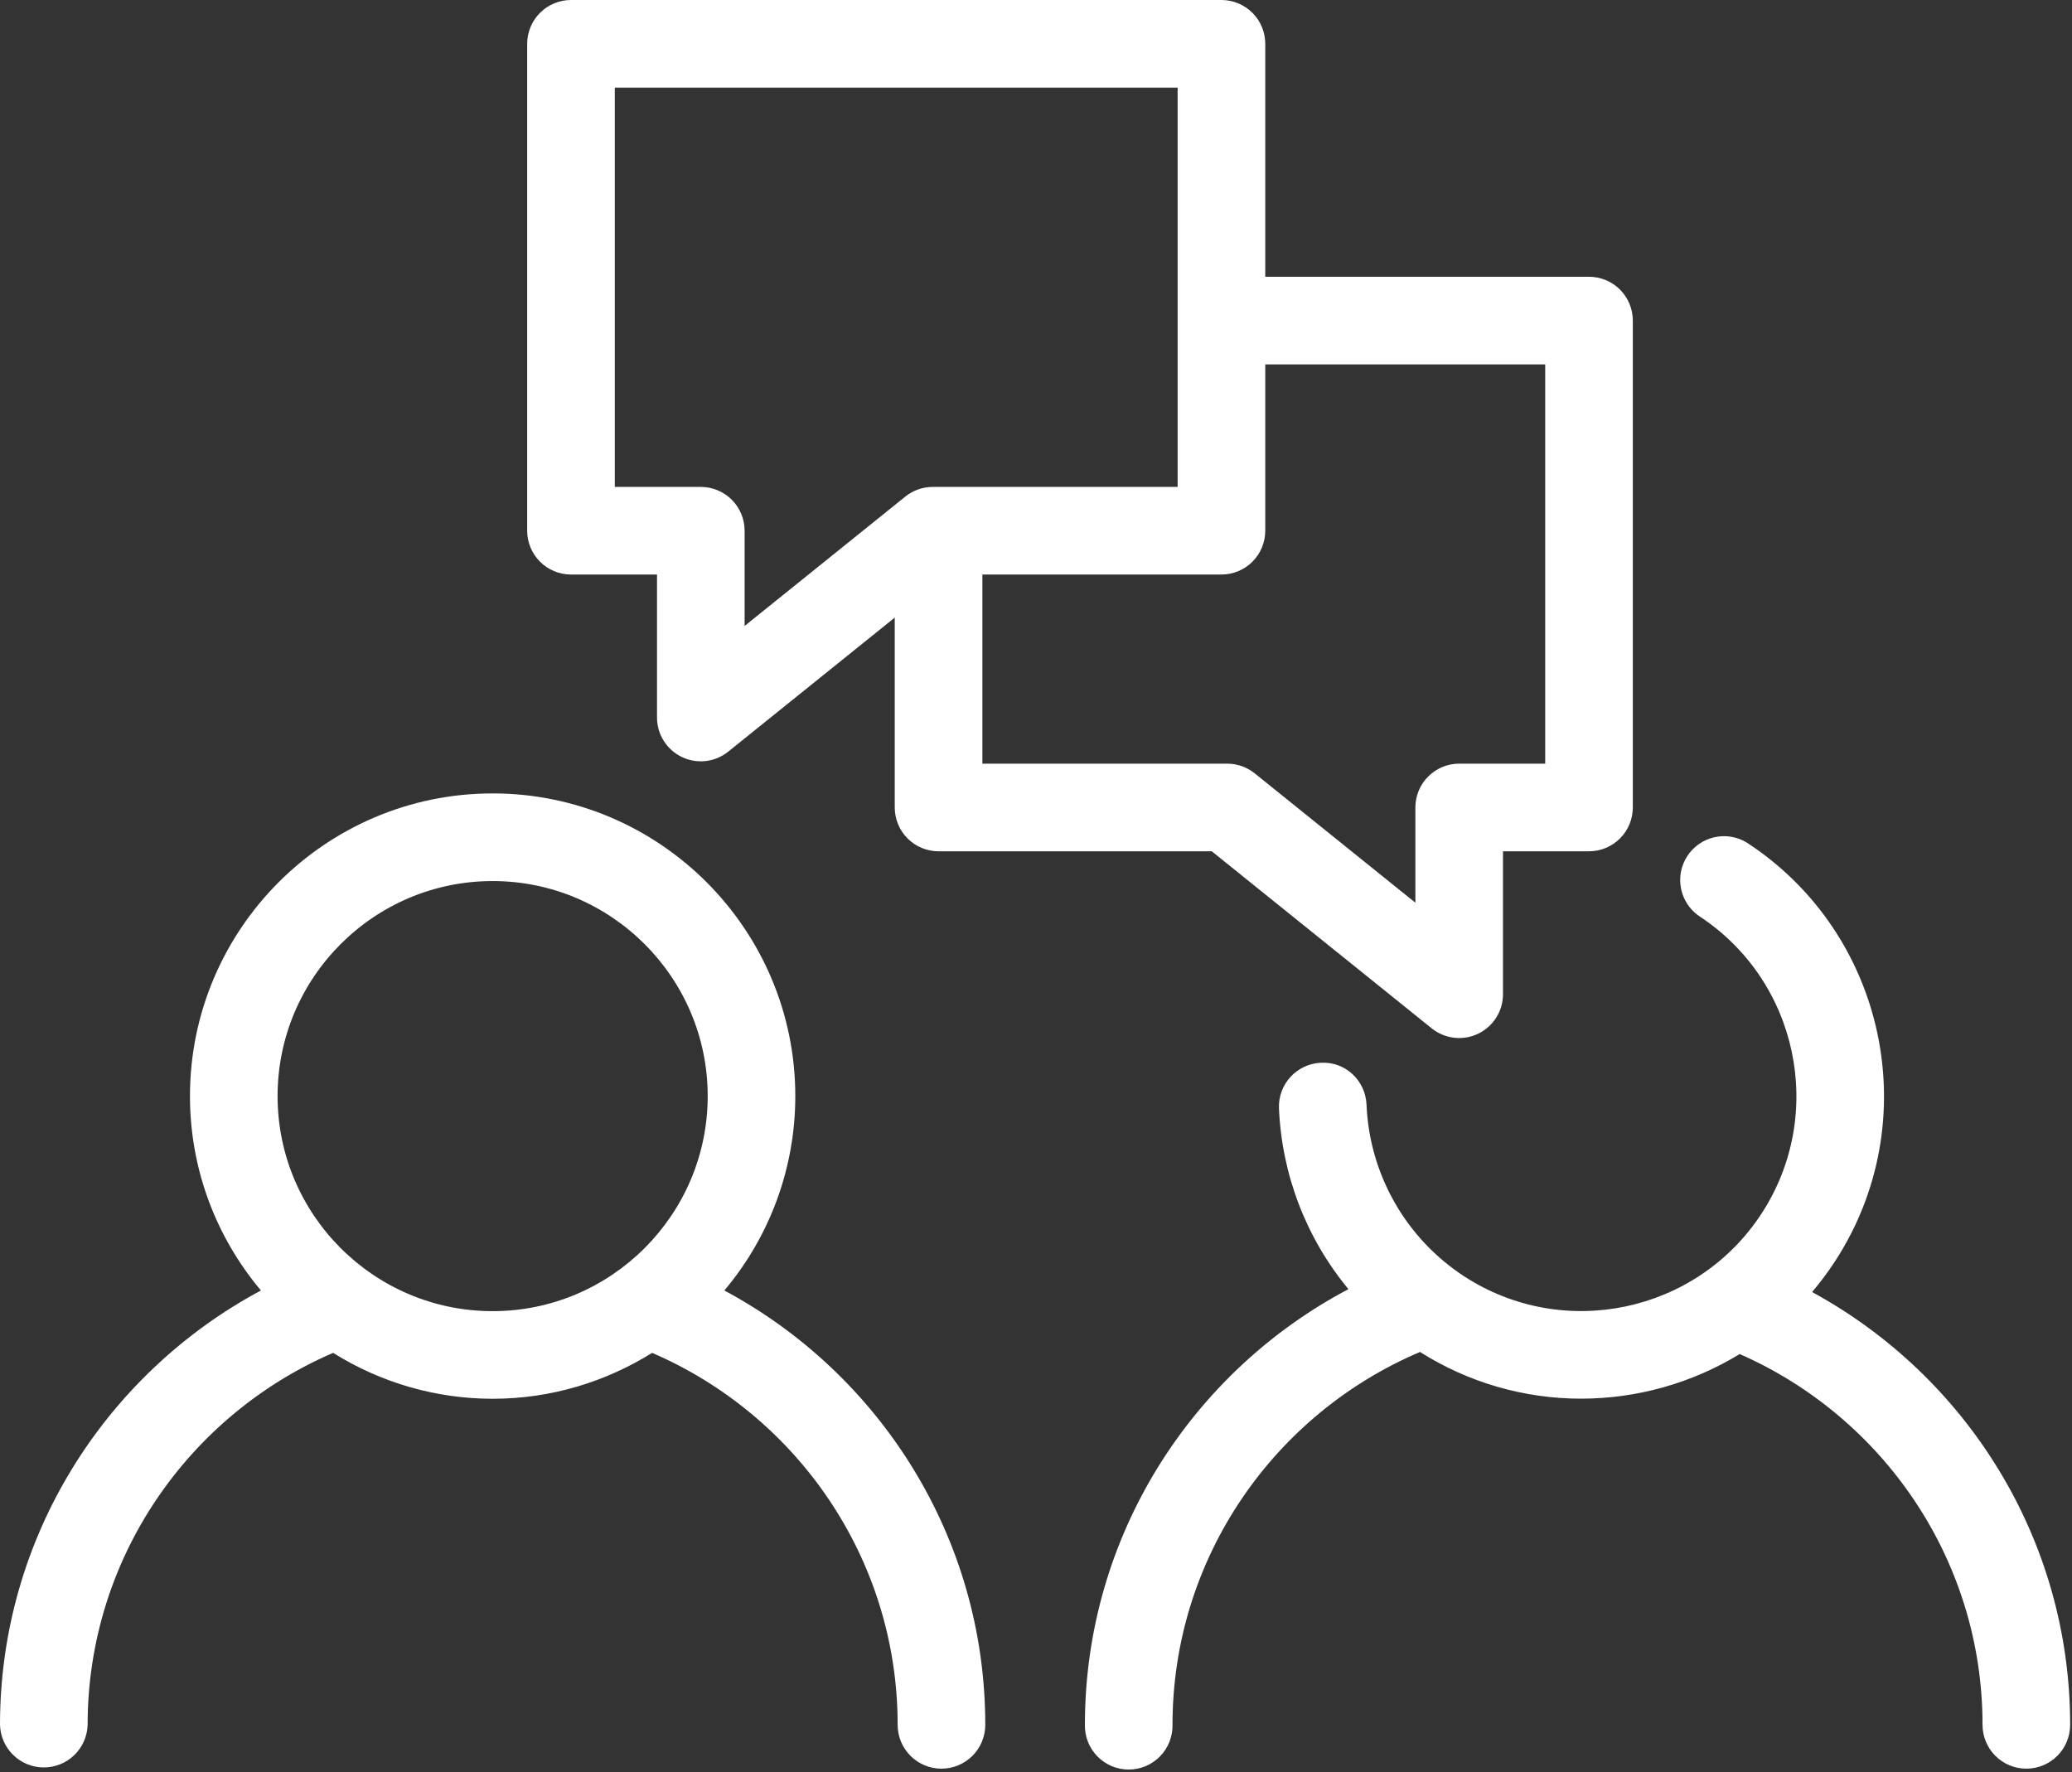 <svg width="691" height="591" viewBox="0 0 691 591" fill="none" xmlns="http://www.w3.org/2000/svg">
<rect x="0" y="0" width="691" height="591" fill="#333333" stroke="none"/>
<path d="M515.313 254.67H486.633C482.758 254.67 479.041 256.209 476.301 258.949C473.561 261.689 472.022 265.406 472.022 269.281V301.043L418.435 257.904C415.836 255.811 412.602 254.67 409.269 254.67H327.612V191.599H407.346C411.221 191.599 414.937 190.06 417.677 187.32C420.418 184.58 421.957 180.863 421.957 176.988V121.52H515.313V254.67ZM233.715 162.378H205.034V29.222H392.735V162.378H311.079C307.744 162.378 304.509 163.519 301.913 165.611L248.326 208.744V176.988C248.326 173.113 246.786 169.397 244.046 166.657C241.306 163.917 237.59 162.378 233.715 162.378ZM529.924 92.293H421.957V14.611C421.957 10.736 420.418 7.02 417.677 4.28C414.937 1.539 411.221 0 407.346 0H190.423C186.548 0 182.832 1.539 180.092 4.28C177.352 7.02 175.812 10.736 175.812 14.611V176.988C175.812 180.863 177.352 184.58 180.092 187.32C182.832 190.06 186.548 191.599 190.423 191.599H219.11V239.271C219.106 242.029 219.884 244.73 221.352 247.064C222.82 249.398 224.919 251.269 227.406 252.459C229.894 253.649 232.667 254.111 235.406 253.791C238.144 253.47 240.736 252.381 242.881 250.648L298.391 205.963V269.281C298.391 273.156 299.93 276.873 302.67 279.614C305.41 282.355 309.126 283.896 313.002 283.898H404.118L477.466 342.947C479.615 344.673 482.207 345.757 484.945 346.075C487.683 346.392 490.455 345.929 492.942 344.74C495.427 343.55 497.525 341.682 498.993 339.35C500.461 337.018 501.239 334.319 501.238 331.564V283.898H529.924C533.8 283.896 537.516 282.355 540.256 279.614C542.996 276.873 544.535 273.156 544.535 269.281V106.903C544.534 103.029 542.994 99.313 540.254 96.574C537.514 93.834 533.799 92.294 529.924 92.293ZM690.385 575.221C690.385 579.096 688.846 582.812 686.106 585.552C683.366 588.293 679.649 589.832 675.774 589.832C671.899 589.832 668.183 588.293 665.443 585.552C662.703 582.812 661.163 579.096 661.163 575.221C661.163 519.976 627.791 472.463 580.177 451.561C564.233 461.29 545.916 466.439 527.237 466.442C508.234 466.436 489.623 461.035 473.568 450.867C425.126 471.41 391.024 519.376 391.024 575.221C391.063 577.164 390.714 579.095 389.998 580.902C389.281 582.708 388.211 584.354 386.851 585.741C385.49 587.129 383.867 588.232 382.075 588.985C380.284 589.737 378.36 590.125 376.416 590.125C374.473 590.125 372.549 589.737 370.757 588.985C368.966 588.232 367.342 587.129 365.982 585.741C364.621 584.354 363.552 582.708 362.835 580.902C362.118 579.095 361.769 577.164 361.808 575.221C361.808 512.215 397.509 457.47 449.691 429.918C435.596 412.884 427.462 391.706 426.531 369.617C426.374 365.745 427.76 361.969 430.385 359.119C433.01 356.269 436.659 354.578 440.531 354.418C448.691 353.983 455.4 360.35 455.729 368.411C456.207 379.833 459.401 390.976 465.045 400.917C470.689 410.857 478.622 419.31 488.185 425.573C521.293 447.204 565.819 437.85 587.445 404.747C609.064 371.639 599.721 327.107 566.613 305.482C563.486 303.312 561.329 300.008 560.6 296.273C559.871 292.538 560.627 288.665 562.708 285.479C564.79 282.293 568.032 280.044 571.745 279.211C575.459 278.377 579.351 279.025 582.594 281.017C629.19 311.449 642.343 374.126 611.91 420.722C609.594 424.264 607.059 427.658 604.319 430.882C655.513 458.74 690.385 512.944 690.385 575.221ZM92.575 365.536C92.575 325.996 124.748 293.822 164.288 293.822C203.835 293.822 236.014 325.996 236.014 365.536C236.014 405.082 203.835 437.256 164.288 437.256C124.748 437.256 92.575 405.082 92.575 365.536ZM241.564 430.359C256.859 412.224 265.243 389.26 265.23 365.536C265.23 309.886 219.951 264.595 164.288 264.595C108.632 264.595 63.353 309.886 63.353 365.536C63.353 390.201 72.272 412.808 87.018 430.359C35.307 458.058 0 512.562 0 575.221C0.108 579.024 1.695 582.636 4.423 585.288C7.151 587.94 10.806 589.423 14.611 589.423C18.416 589.423 22.07 587.94 24.799 585.288C27.527 582.636 29.114 579.024 29.222 575.221C29.222 519.635 63.018 471.863 111.101 451.167C127.042 461.162 145.474 466.468 164.288 466.477C183.82 466.477 202.012 460.809 217.481 451.167C265.565 471.863 299.361 519.635 299.361 575.221C299.361 577.14 299.739 579.04 300.473 580.812C301.207 582.585 302.284 584.196 303.64 585.552C304.997 586.909 306.608 587.985 308.38 588.72C310.153 589.454 312.053 589.832 313.972 589.832C315.89 589.832 317.79 589.454 319.563 588.72C321.336 587.985 322.946 586.909 324.303 585.552C325.66 584.196 326.736 582.585 327.47 580.812C328.205 579.04 328.583 577.14 328.583 575.221C328.583 512.562 293.275 458.058 241.564 430.359Z" fill="white"/>
</svg>
